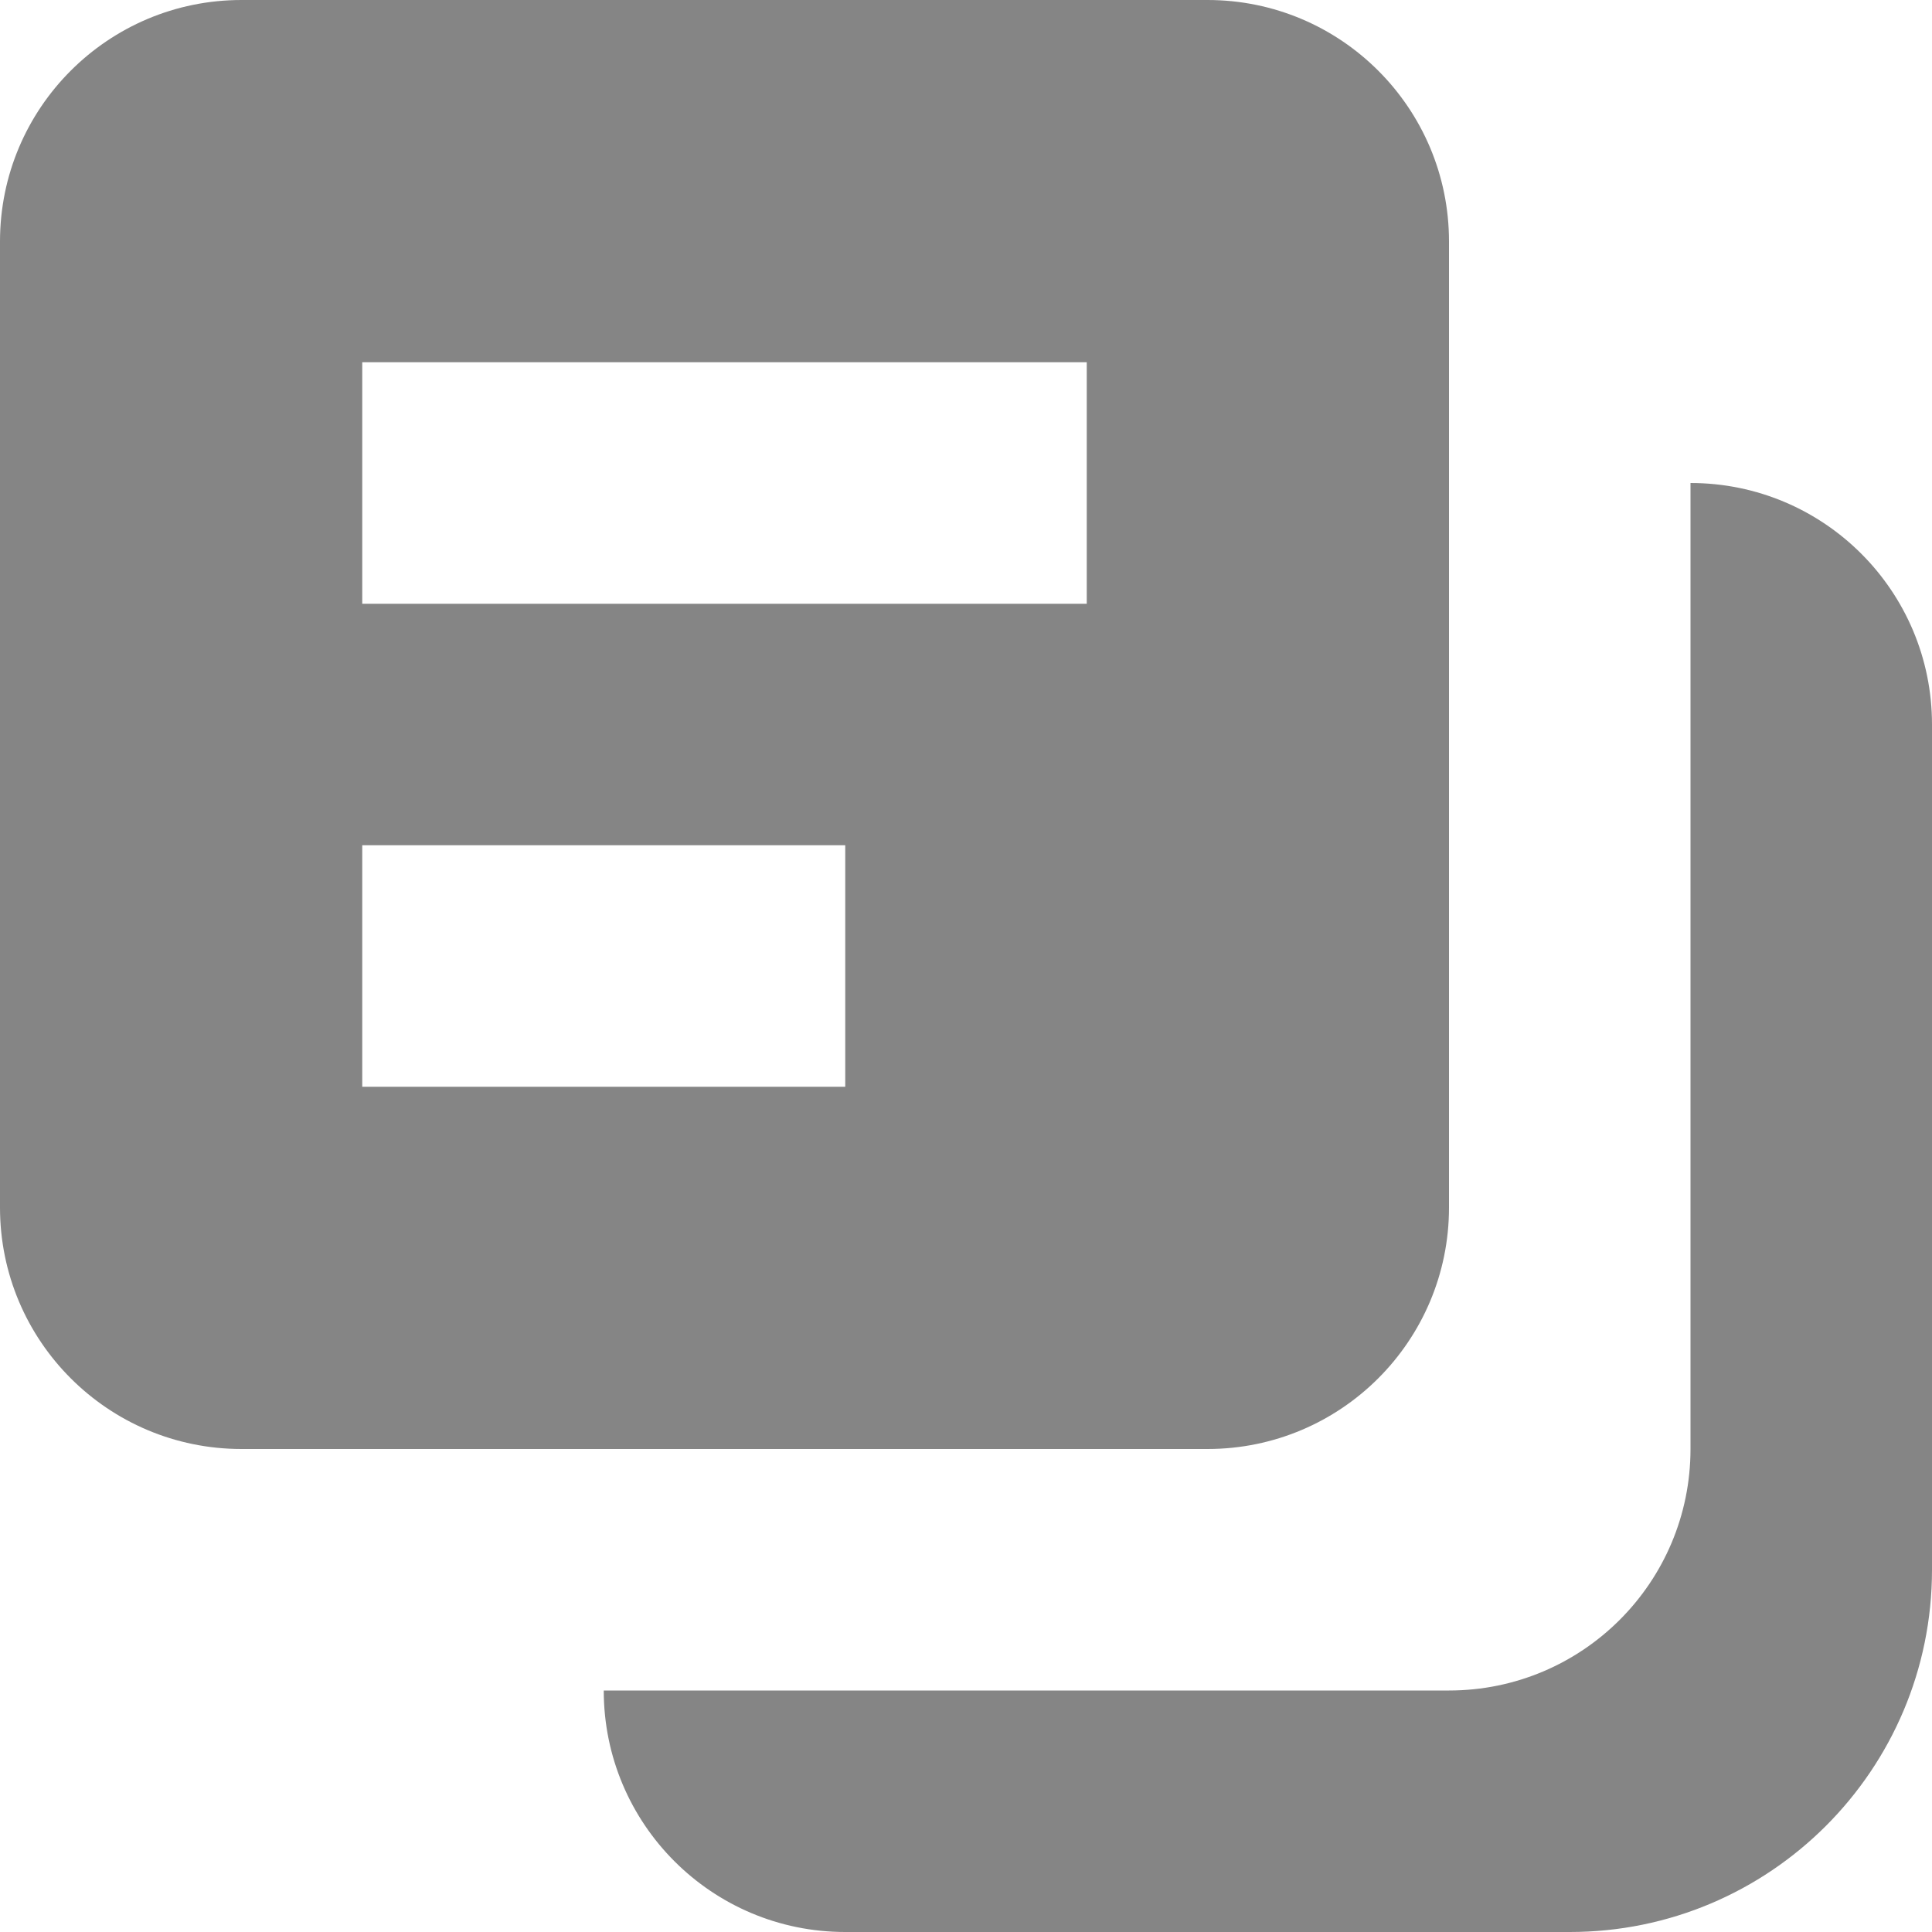 <?xml version="1.0" encoding="UTF-8"?> <svg xmlns="http://www.w3.org/2000/svg" width="16" height="16" viewBox="0 0 16 16" fill="none"><g clip-path="url(#clip0_5499_5944)"><path fill-rule="evenodd" clip-rule="evenodd" d="M2 0C0.895 0 0 0.895 0 2V10C0 11.105 0.895 12 2 12H10C11.105 12 12 11.105 12 10V2C12 0.895 11.105 0 10 0H2ZM9 3H3V5H9V3ZM3 7H7V9H3V7Z" fill="black" fill-opacity="0.48"></path><path d="M7 16C5.895 16 5 15.105 5 14H12C13.105 14 14 13.105 14 12V4C15.105 4 16 4.895 16 6V13C16 14.657 14.657 16 13 16H7Z" fill="black" fill-opacity="0.48"></path></g><defs><clipPath id="clip0_5499_5944"><rect width="16" height="16" fill="white"></rect></clipPath></defs></svg> 